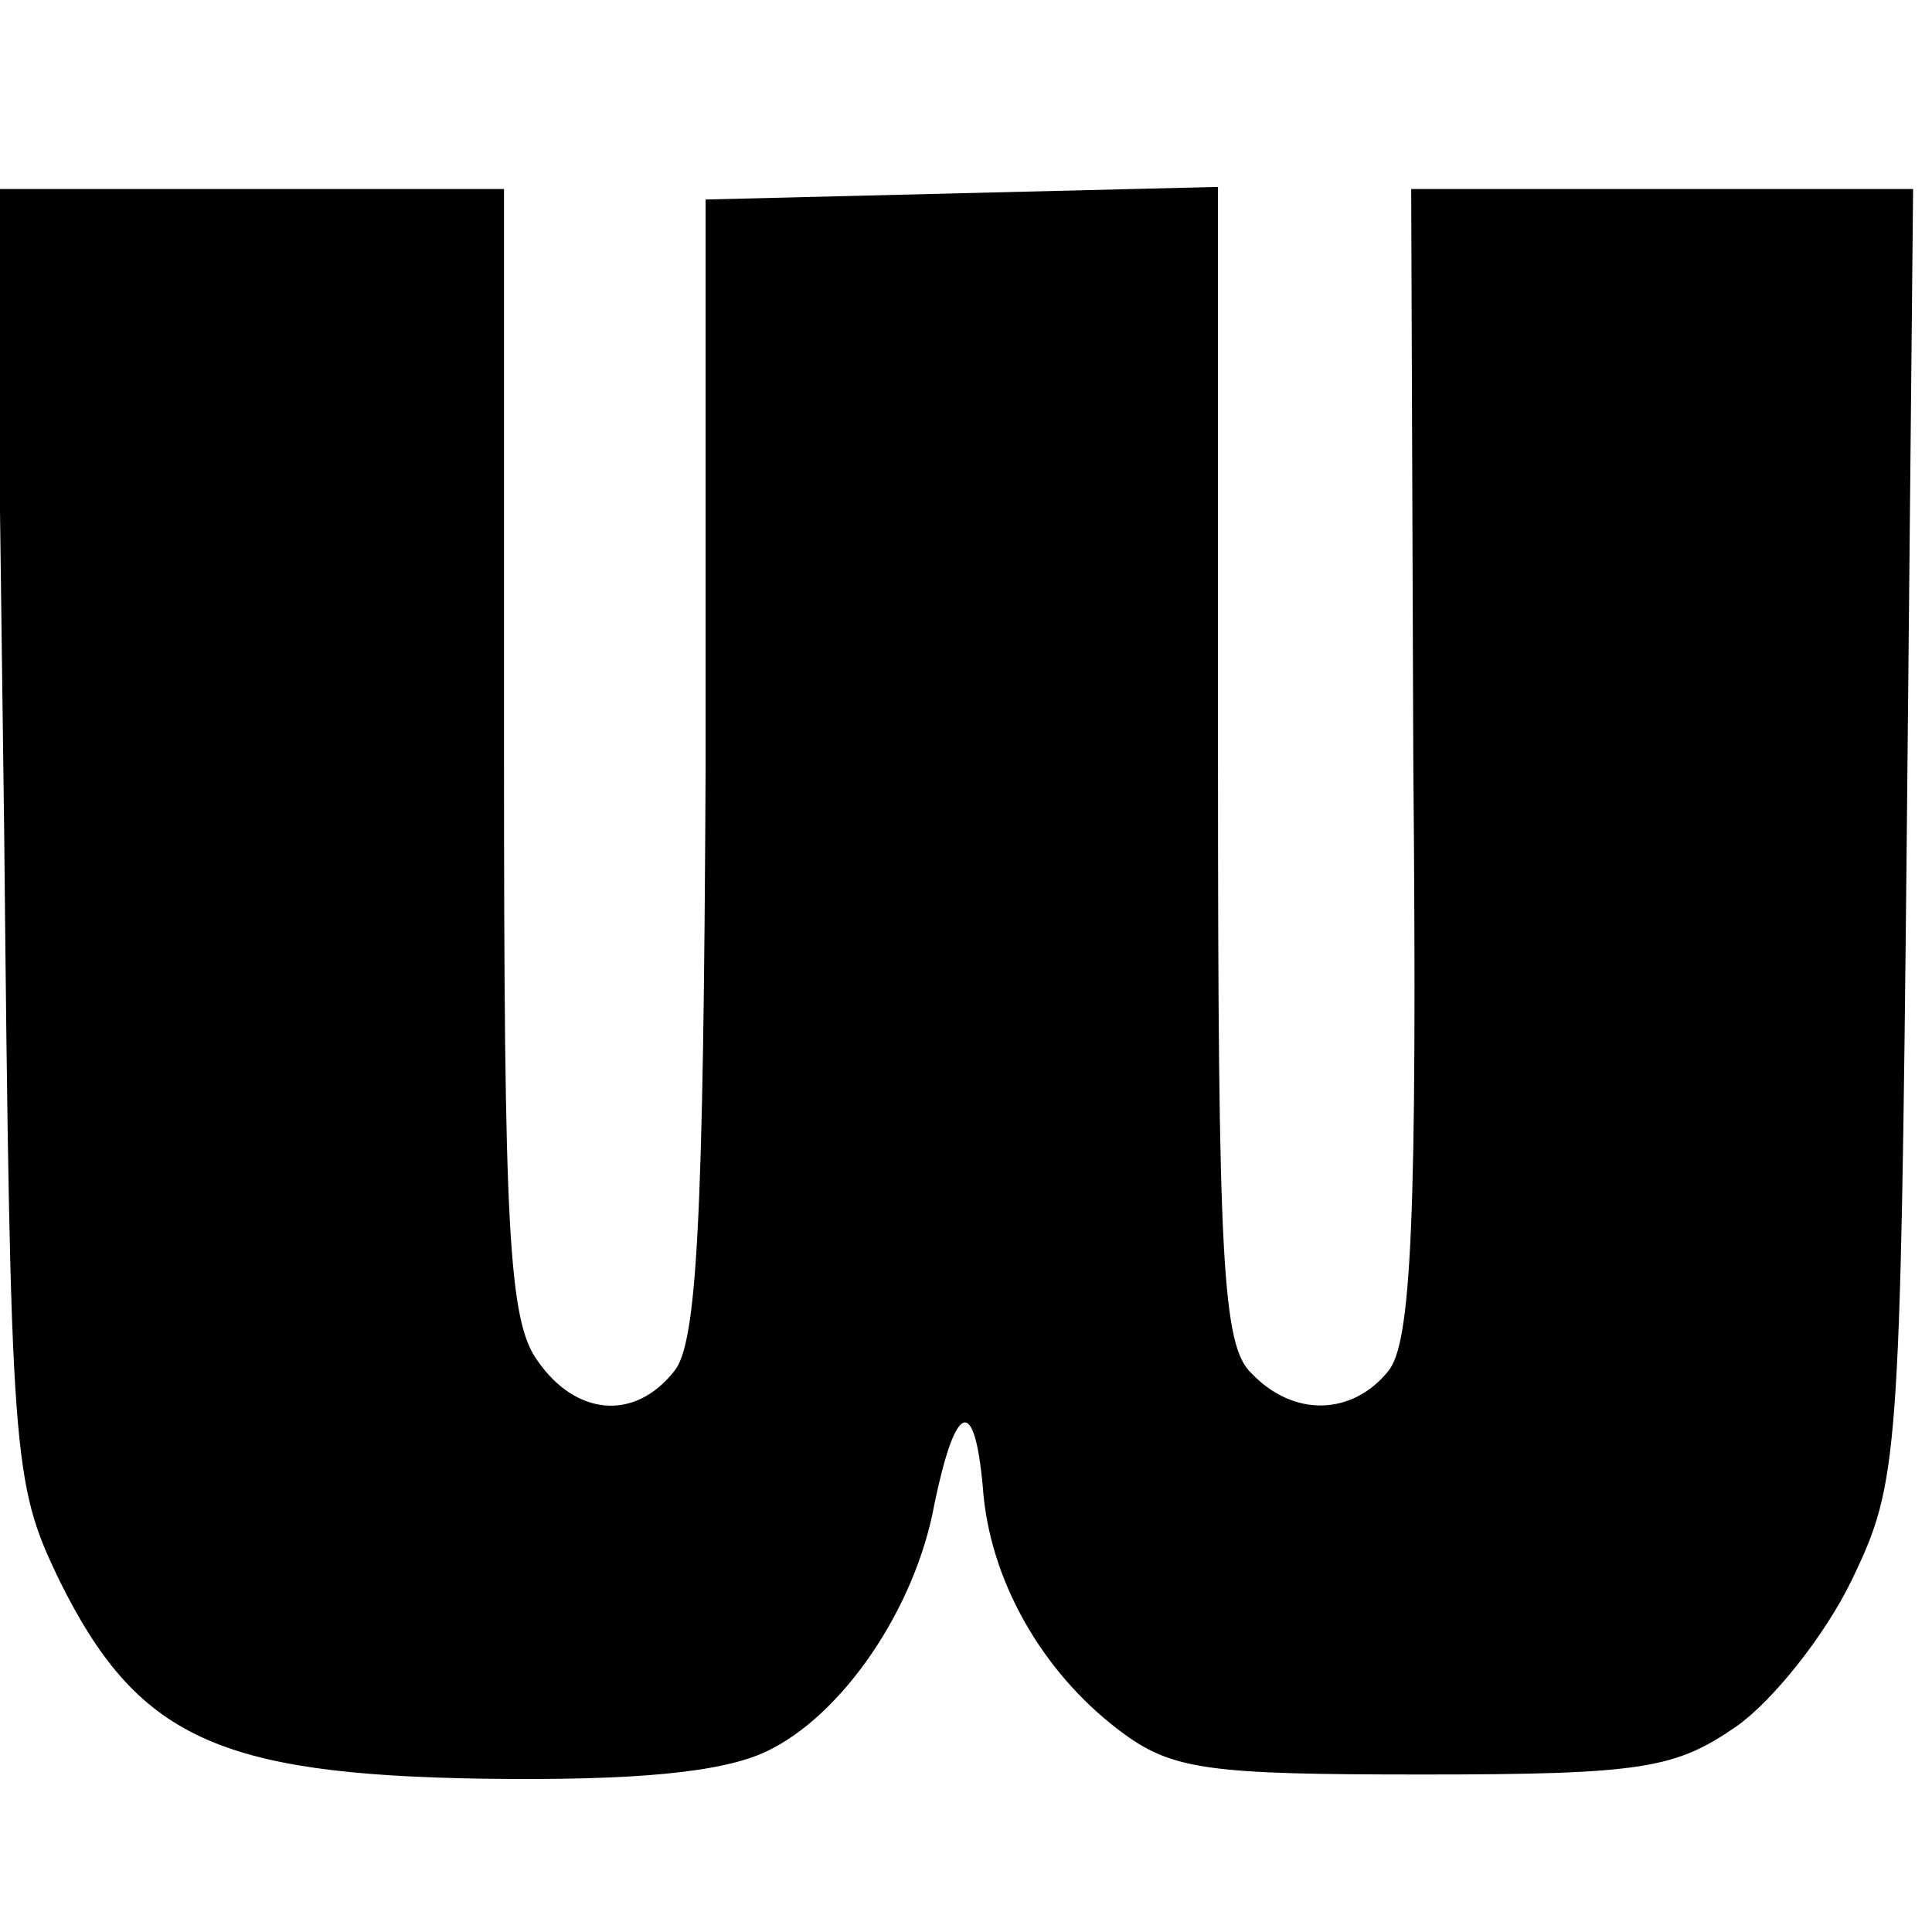 <?xml version="1.0" standalone="no"?>
<!DOCTYPE svg PUBLIC "-//W3C//DTD SVG 20010904//EN"
 "http://www.w3.org/TR/2001/REC-SVG-20010904/DTD/svg10.dtd">
<svg version="1.0" xmlns="http://www.w3.org/2000/svg"
 width="92pt" height="92pt" viewBox="0 0 92 92"
 preserveAspectRatio="xMidYMid meet">
<g transform="translate(0,92) scale(0.1,-0.1)"
fill="#000000" stroke="none">
<path d="M2 523 c3 -299 4 -309 26 -355 37 -75 75 -93 202 -95 73 -1 114 3
135 13 36 17 71 68 80 118 10 48 19 52 23 8 3 -44 28 -88 65 -116 25 -19 42
-21 145 -21 105 0 120 3 149 23 17 12 42 43 55 70 22 46 23 56 26 355 l3 307
-119 0 -120 0 1 -273 c2 -219 -1 -277 -12 -290 -17 -21 -45 -22 -65 -1 -14 13
-16 54 -16 290 l0 275 -122 -3 -122 -3 0 -271 c-1 -214 -4 -274 -15 -287 -19
-24 -47 -21 -65 5 -14 19 -16 64 -16 290 l0 268 -121 0 -121 0 4 -307z"/>
</g>
</svg>
